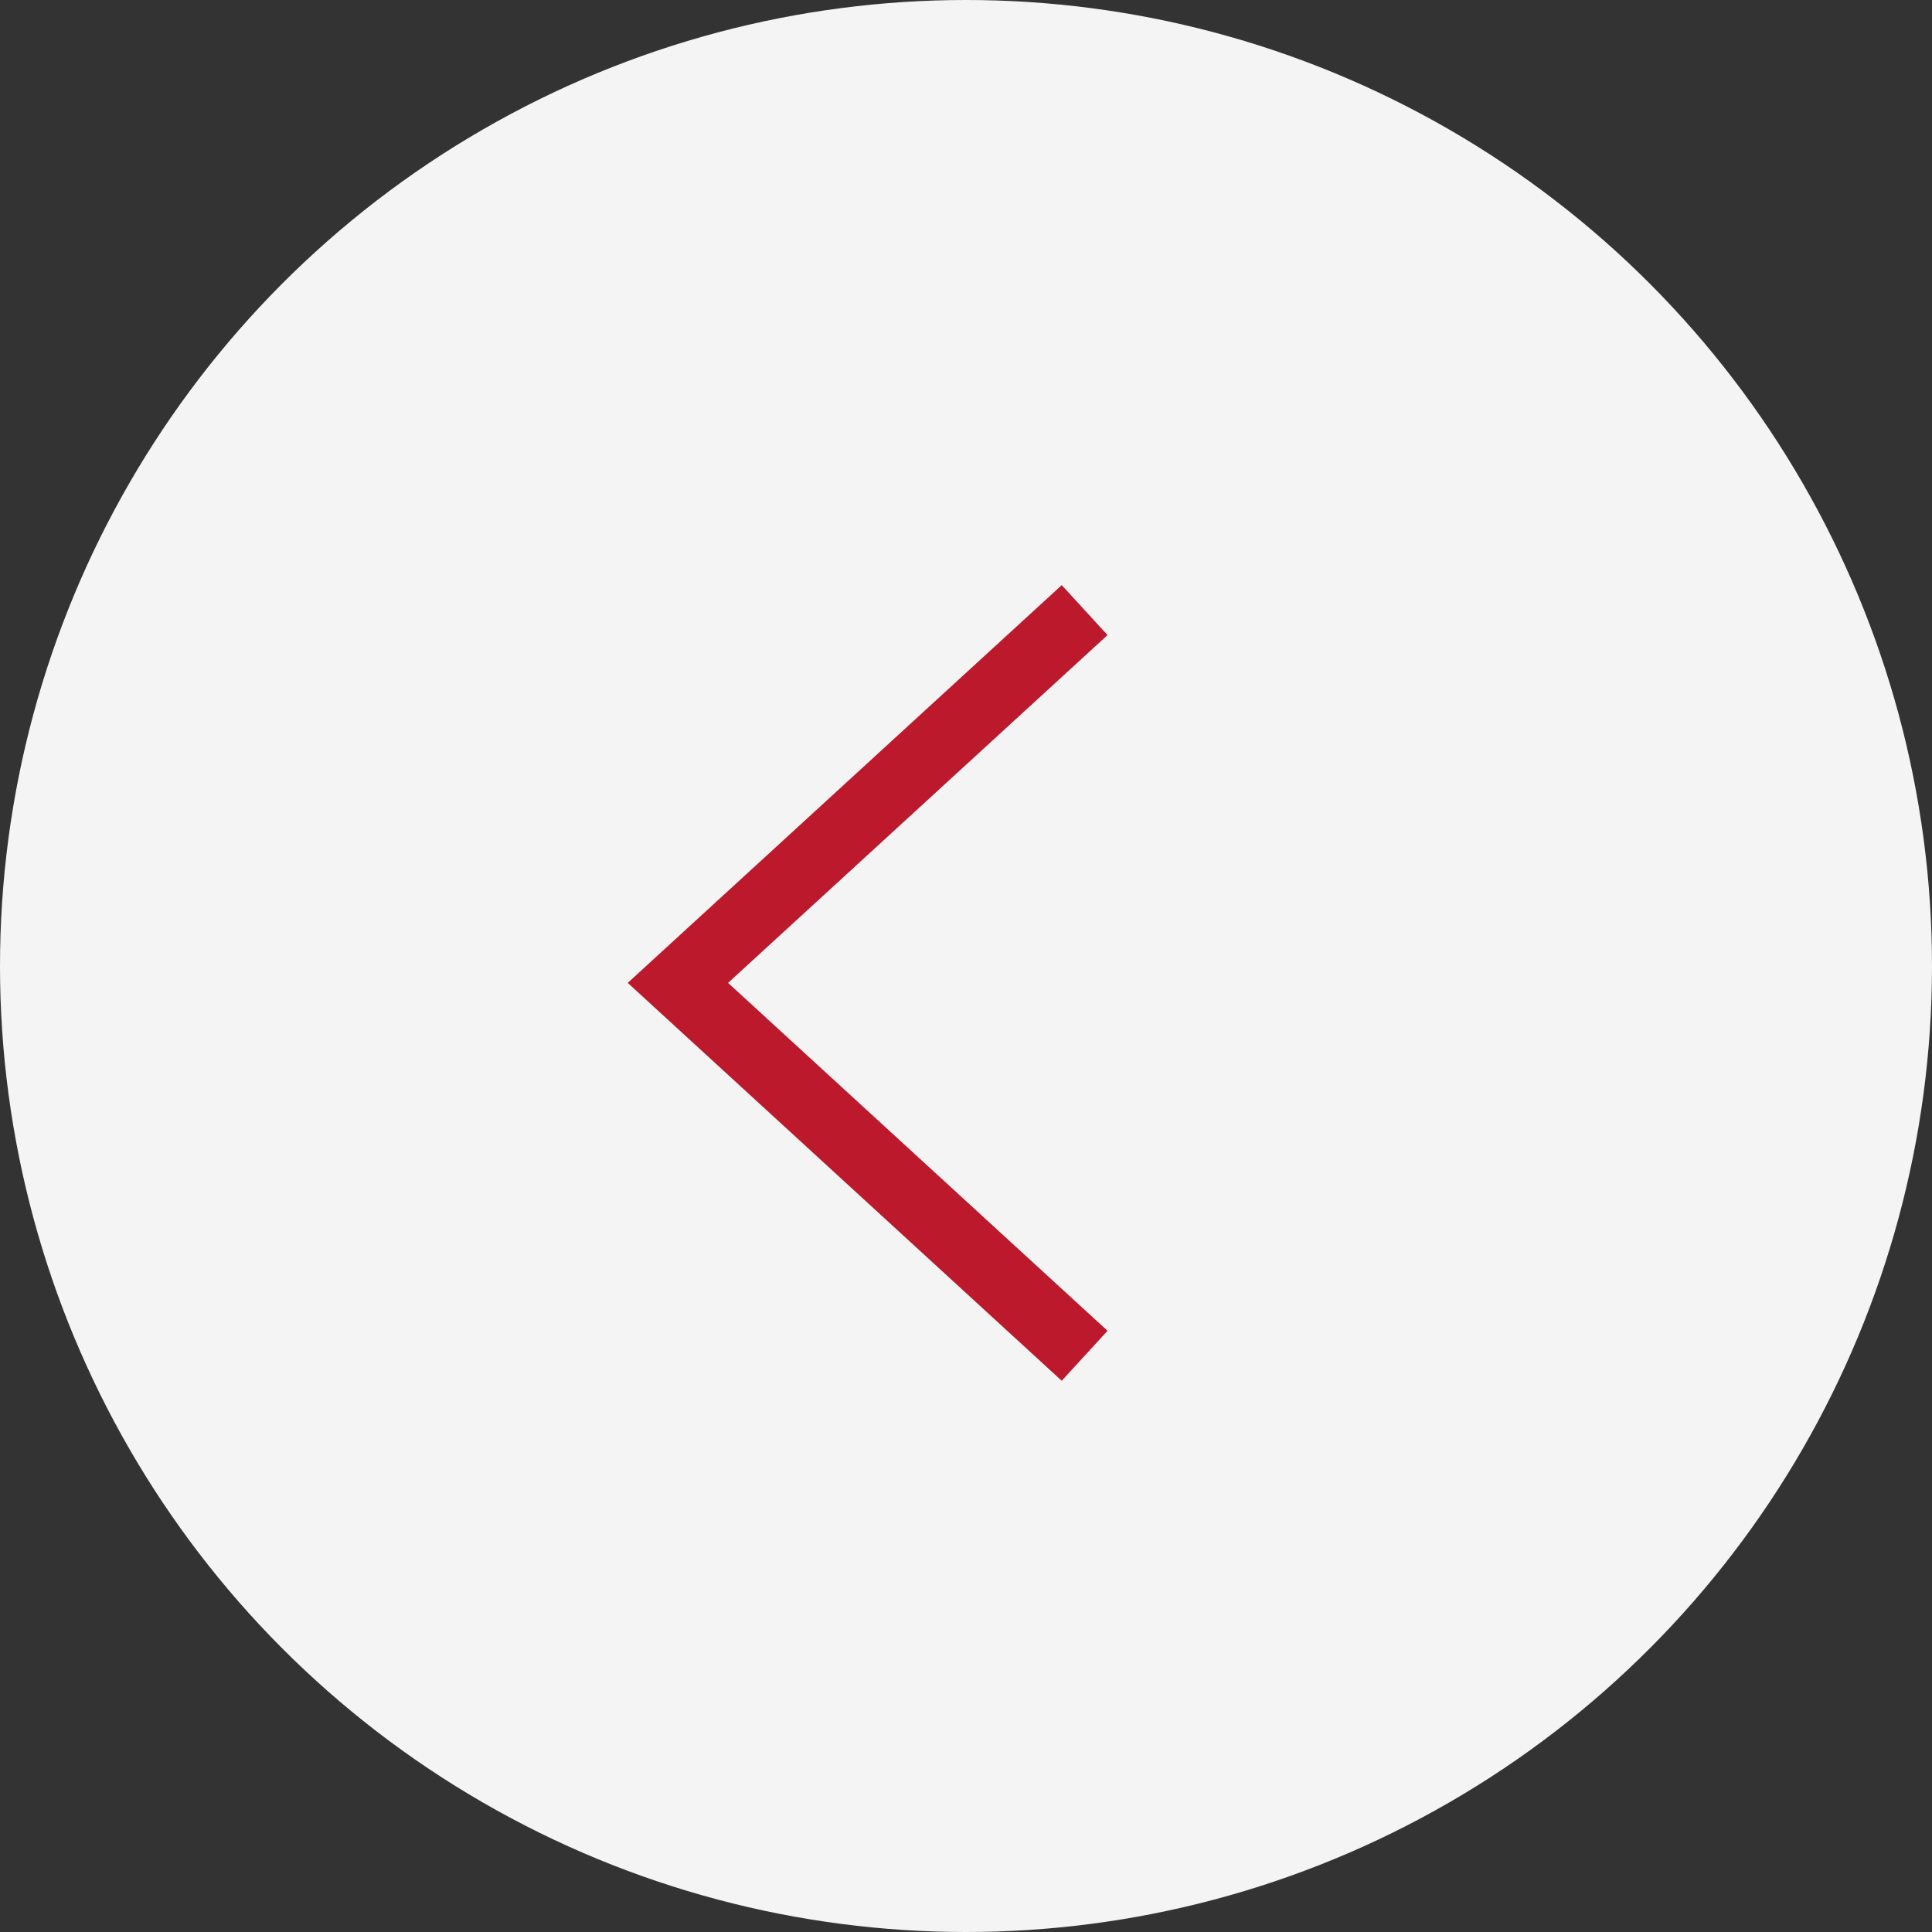 <svg xmlns="http://www.w3.org/2000/svg" width="57" height="57" viewBox="0 0 57 57" fill="none">
<rect x="0" y="0" width="57" height="57" fill="#333333" stroke="none"/>
<circle cx="28.5" cy="28.5" r="28.5" fill="#F4F4F4"/>
<path d="M32 40L20 28.998L32 18" stroke="#BC192D" stroke-width="2" stroke-miterlimit="10"/>
</svg>